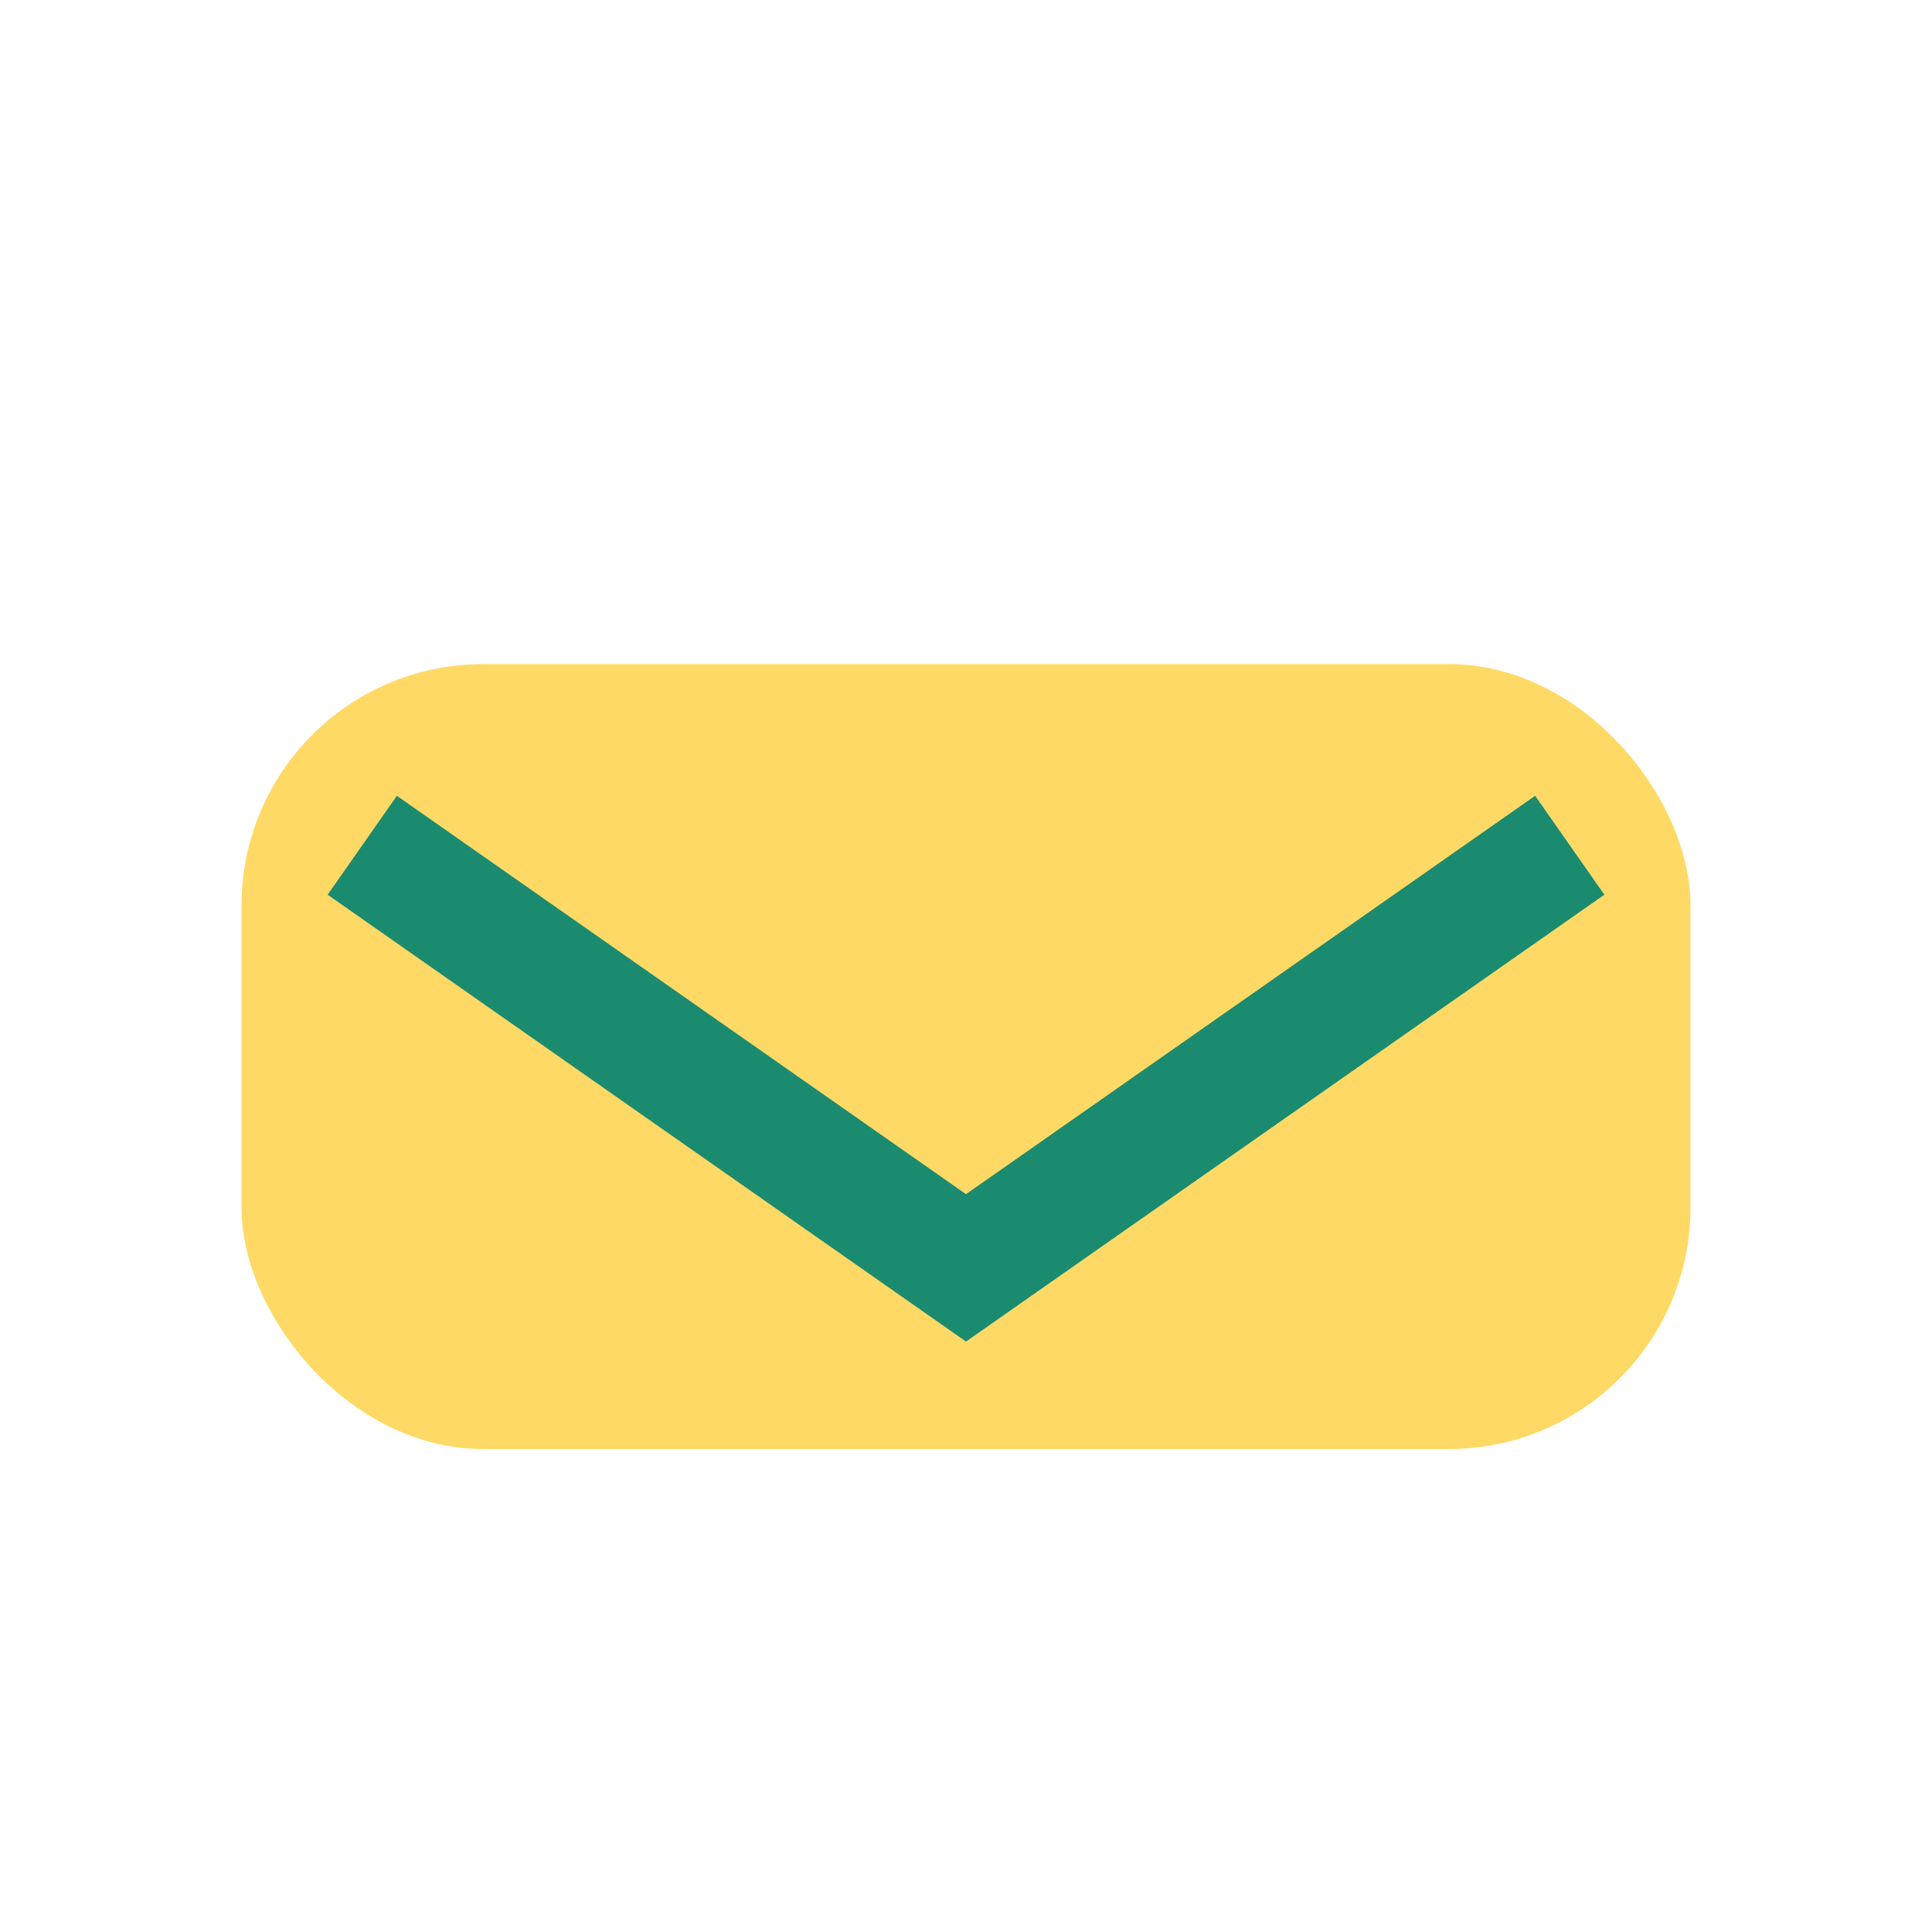 <?xml version="1.0" encoding="UTF-8"?>
<svg xmlns="http://www.w3.org/2000/svg" width="32" height="32" viewBox="0 0 32 32"><rect x="4" y="11" width="24" height="13" rx="4" fill="#FFD966"/><path d="M6 14l10 7 10-7" stroke="#1B8B6F" stroke-width="2" fill="none"/></svg>